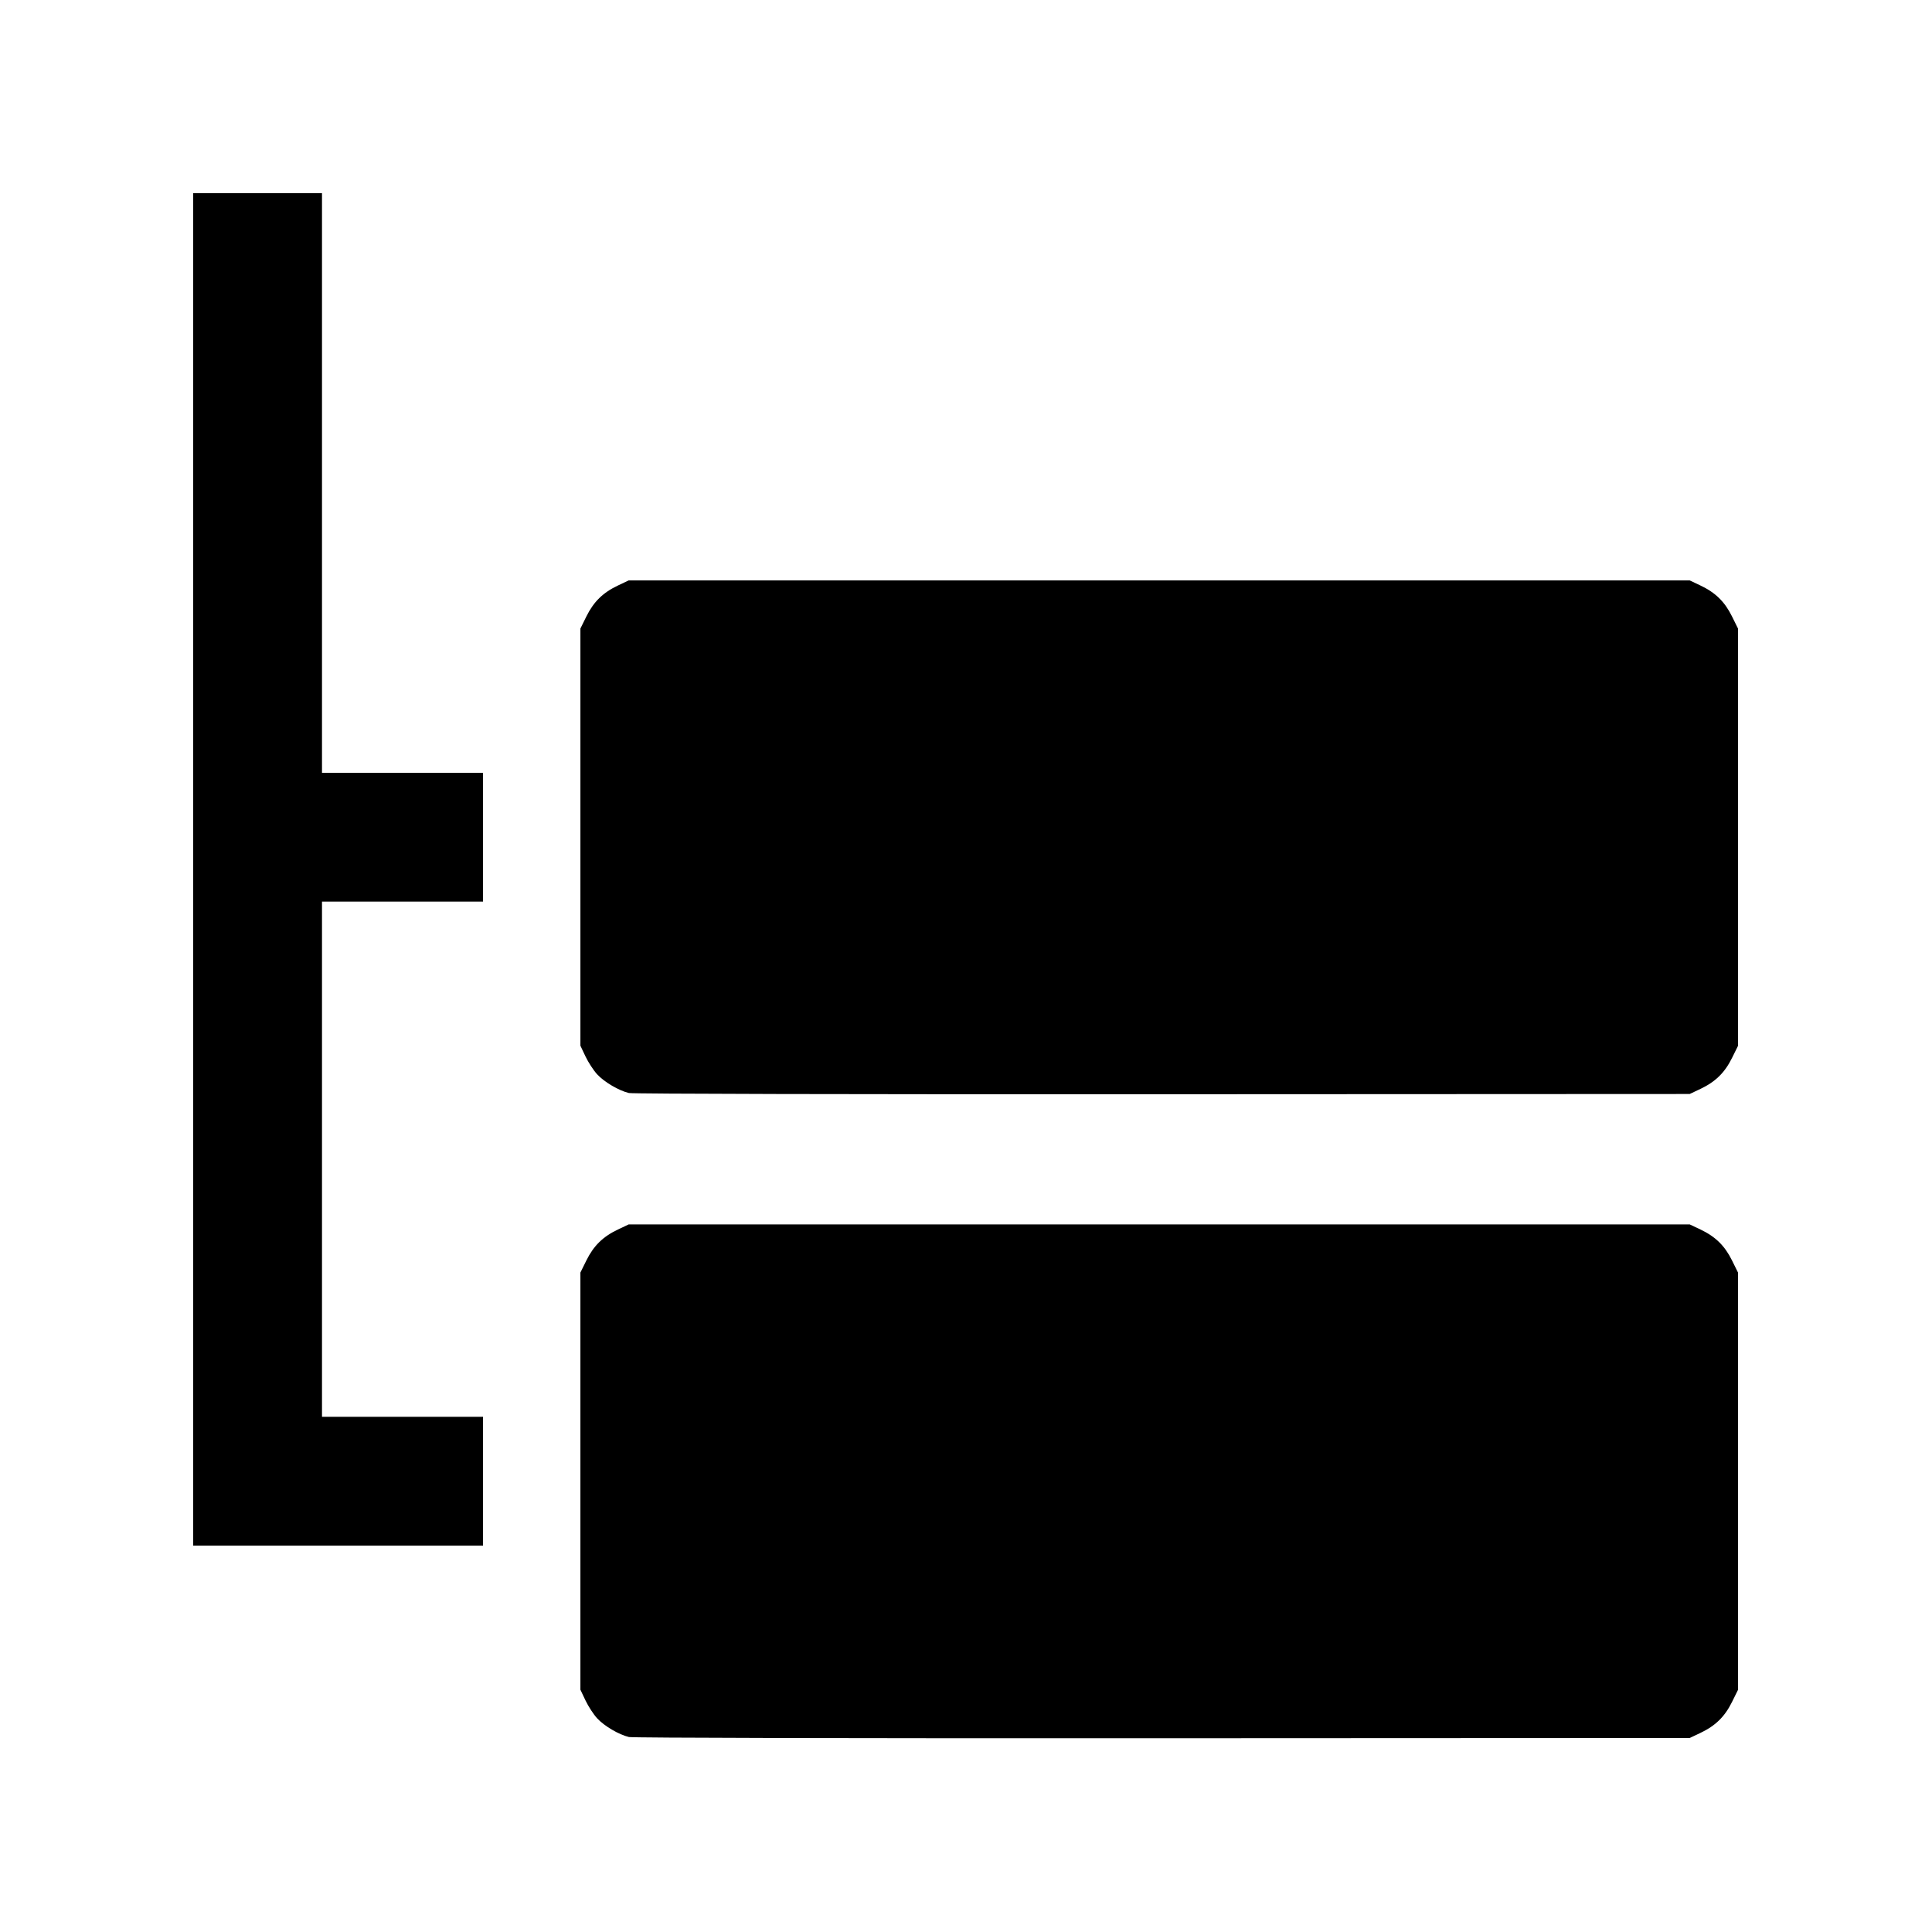<?xml version="1.0" encoding="UTF-8" standalone="no"?>
<!-- Created with Inkscape (http://www.inkscape.org/) -->

<svg
   xmlns:dc="http://purl.org/dc/elements/1.1/"
   xmlns:cc="http://creativecommons.org/ns#"
   xmlns:rdf="http://www.w3.org/1999/02/22-rdf-syntax-ns#"
   xmlns:svg="http://www.w3.org/2000/svg"
   xmlns="http://www.w3.org/2000/svg"
   xmlns:xlink="http://www.w3.org/1999/xlink"
   xmlns:sodipodi="http://sodipodi.sourceforge.net/DTD/sodipodi-0.dtd"
   xmlns:inkscape="http://www.inkscape.org/namespaces/inkscape"
   version="1.1"
   id="svg2"
   width="1600"
   height="1600"
   viewBox="0 0 1600 1600"
   sodipodi:docname="image022.svg"
   inkscape:version="0.92.4 (5da689c313, 2019-01-14)">
  <defs
     id="defs6" />
  <sodipodi:namedview
     pagecolor="#ffffff"
     bordercolor="#666666"
     borderopacity="1"
     objecttolerance="10"
     gridtolerance="10"
     guidetolerance="10"
     inkscape:pageopacity="0"
     inkscape:pageshadow="2"
     inkscape:window-width="1920"
     inkscape:window-height="1017"
     id="namedview4"
     showgrid="false"
     inkscape:zoom="0.1475"
     inkscape:cx="800"
     inkscape:cy="800"
     inkscape:window-x="1912"
     inkscape:window-y="-8"
     inkscape:window-maximized="1"
     inkscape:current-layer="svg2" />
  <path
     style="fill:#000000;stroke-width:1.333"
     d="m 520.824,1438.522 c -8.279,-1.952 -20.382,-9.078 -26.274,-15.47 -2.994,-3.249 -7.343,-9.914 -9.664,-14.813 l -4.219,-8.906 v -172.736 -172.736 l 4.98,-10.076 c 5.998,-12.135 13.718,-19.694 26.114,-25.567 L 520.667,1014 H 960 1399.333 l 8.906,4.219 c 12.396,5.873 20.117,13.432 26.114,25.567 l 4.98,10.076 v 172.805 172.805 l -4.98,10.076 c -5.997,12.135 -13.718,19.694 -26.114,25.567 l -8.906,4.219 -436.667,0.204 c -260.267,0.121 -438.758,-0.288 -441.843,-1.016 z M 160,720 V 160 h 53.333 53.333 V 400 640 H 333.333 400 v 53.333 53.333 H 333.333 266.667 V 960 1173.333 H 333.333 400 V 1226.667 1280 H 280 160 Z m 360.824,185.189 c -8.279,-1.952 -20.382,-9.077 -26.274,-15.47 -2.994,-3.249 -7.343,-9.914 -9.664,-14.813 L 480.667,866 V 693.264 520.528 l 4.98,-10.076 c 5.998,-12.135 13.718,-19.694 26.114,-25.567 l 8.906,-4.219 H 960 1399.333 l 8.906,4.219 c 12.396,5.873 20.117,13.432 26.114,25.567 l 4.98,10.076 v 172.805 172.805 l -4.98,10.076 c -5.997,12.135 -13.718,19.694 -26.114,25.567 L 1399.333,906 962.667,906.204 c -260.267,0.122 -438.758,-0.288 -441.843,-1.016 z"
     id="path12"
     inkscape:connector-curvature="0" />
</svg>
